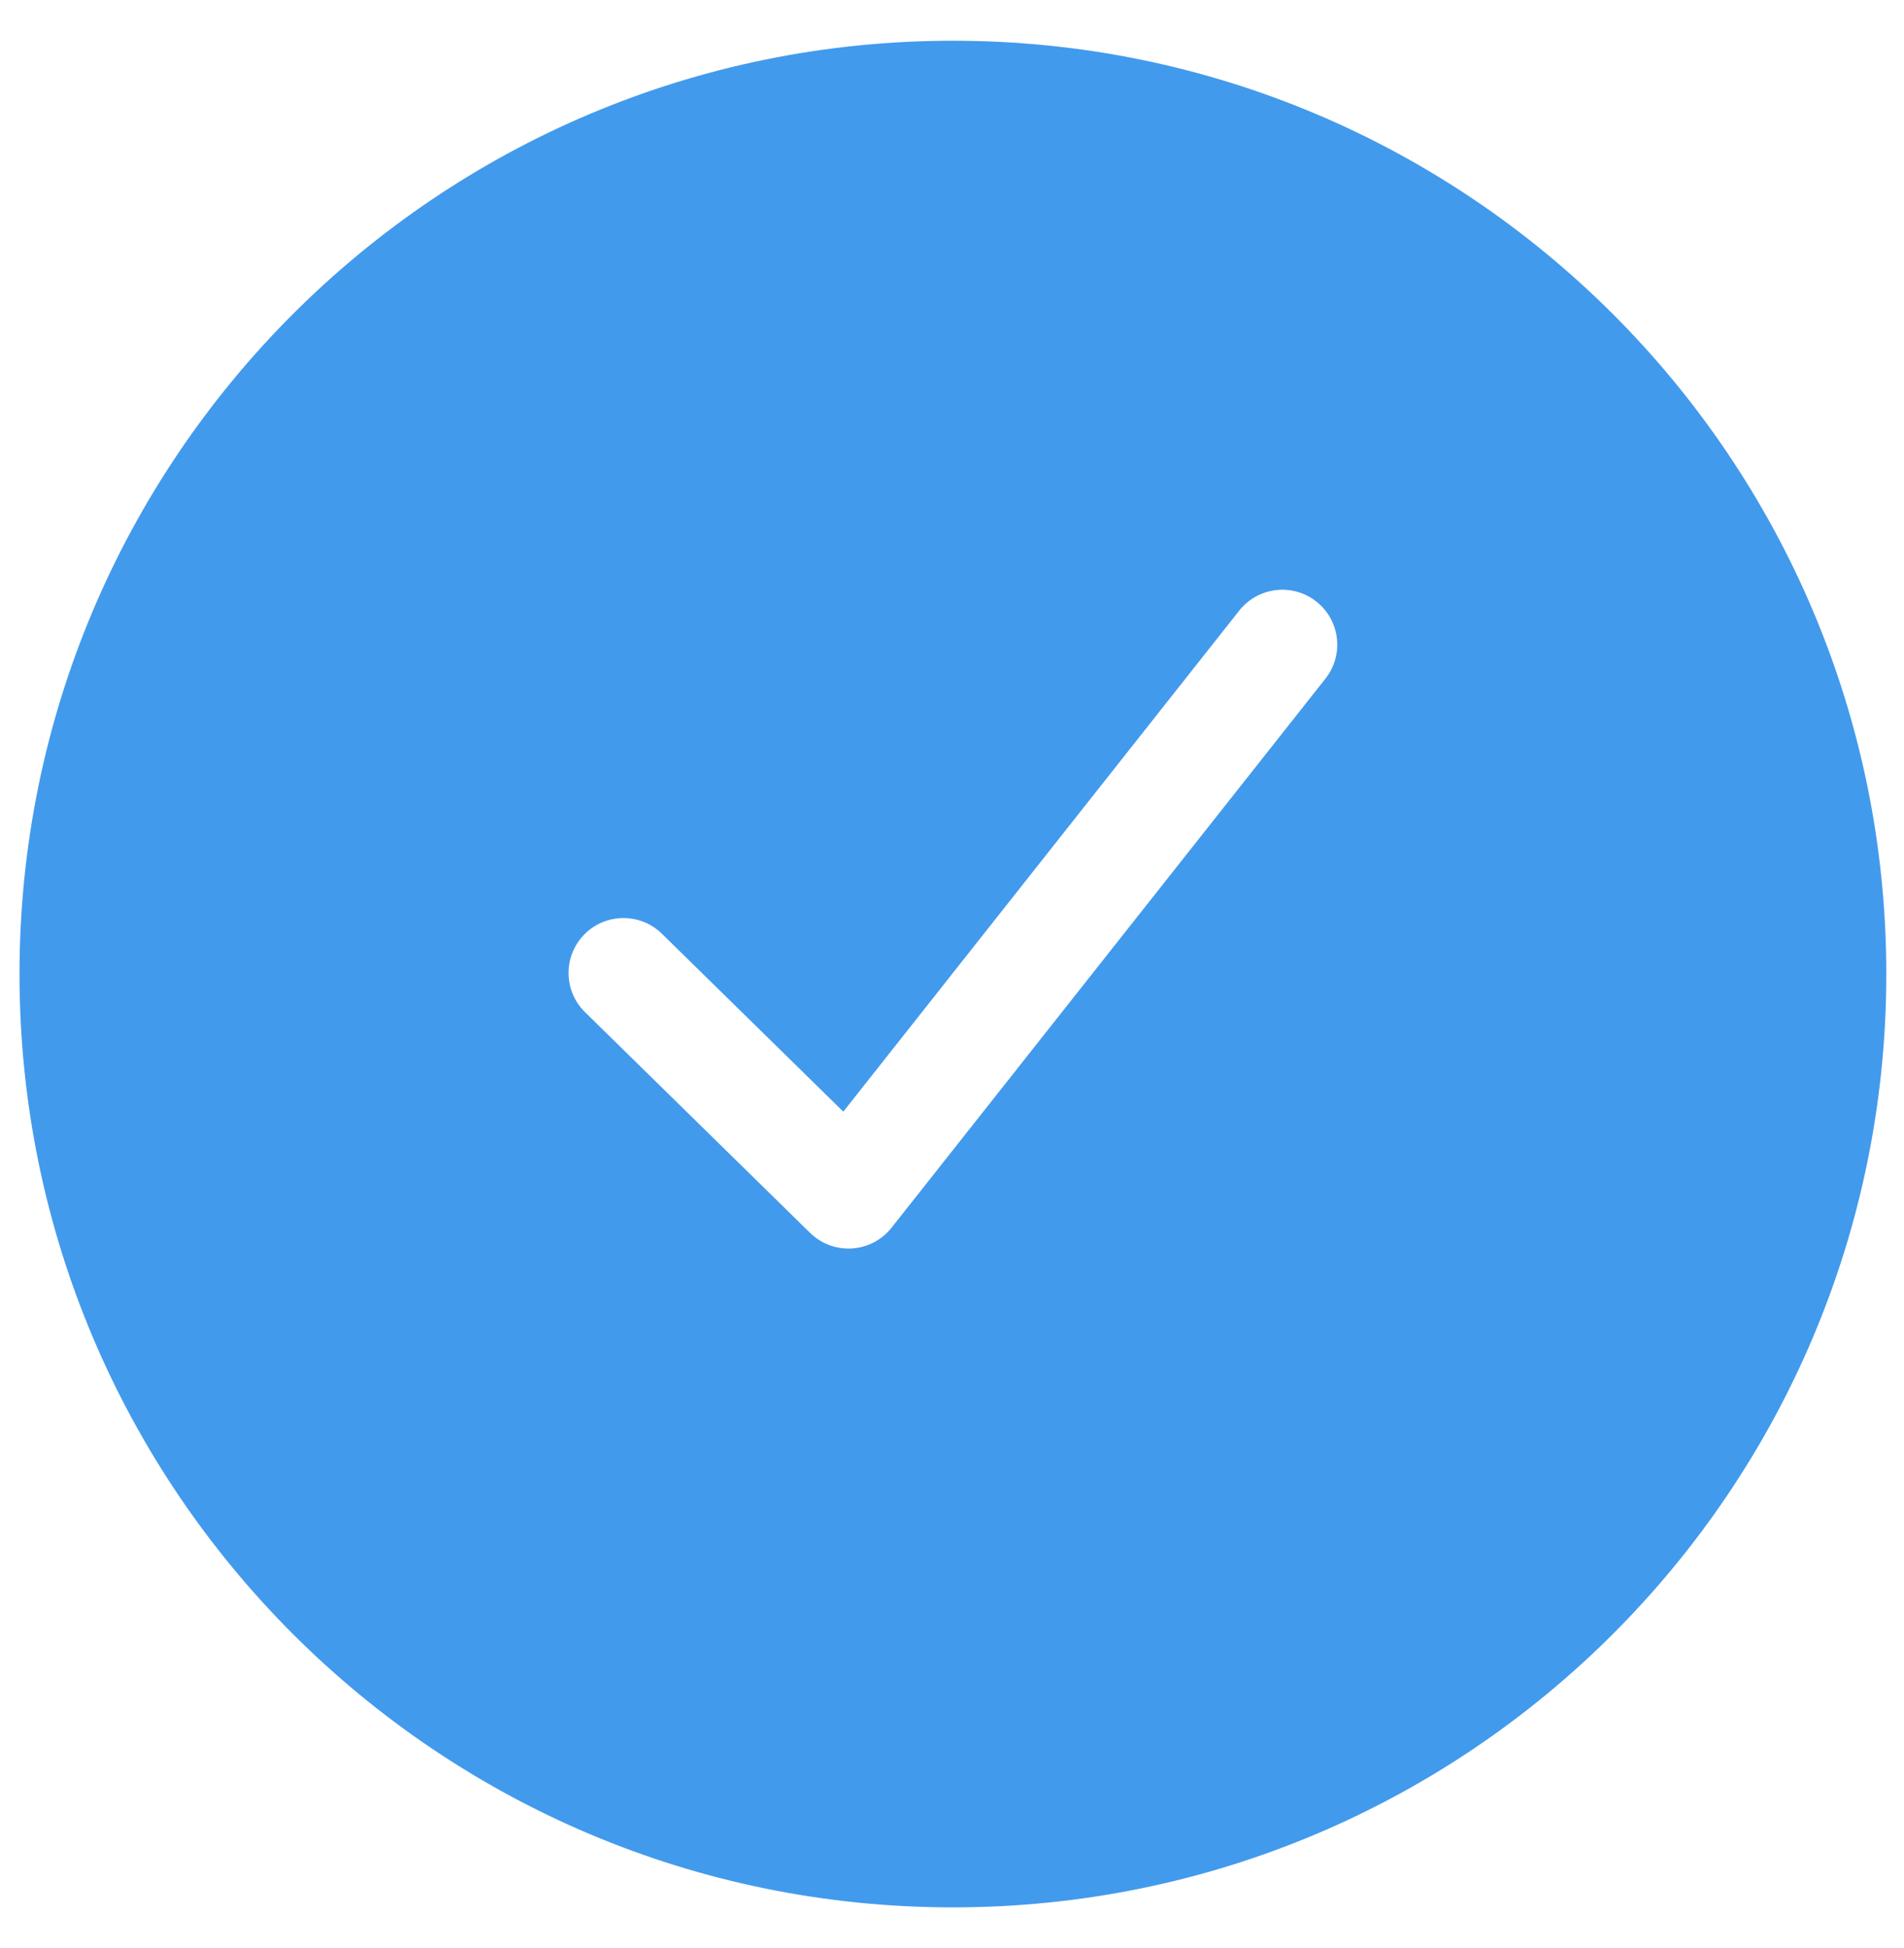 <svg width="86" height="88" viewBox="0 0 86 88" fill="none" xmlns="http://www.w3.org/2000/svg">
<g id="iconspace_Approve 2_25px">
<path id="Path" fill-rule="evenodd" clip-rule="evenodd" d="M85.201 44C85.201 20.715 66.325 1.84 43.041 1.84C19.756 1.84 0.881 20.715 0.881 44C0.881 67.284 19.756 86.16 43.041 86.16C66.325 86.16 85.201 67.284 85.201 44ZM59.458 27.174C58.384 26.325 56.824 26.508 55.975 27.582L38.09 50.216L29.898 42.18C28.92 41.221 27.349 41.236 26.39 42.214C25.431 43.192 25.446 44.762 26.424 45.721L36.588 55.69C37.641 56.723 39.356 56.614 40.27 55.458L59.867 30.657C60.716 29.583 60.533 28.023 59.458 27.174Z" fill="#429AEC"/>
</g>
</svg>
